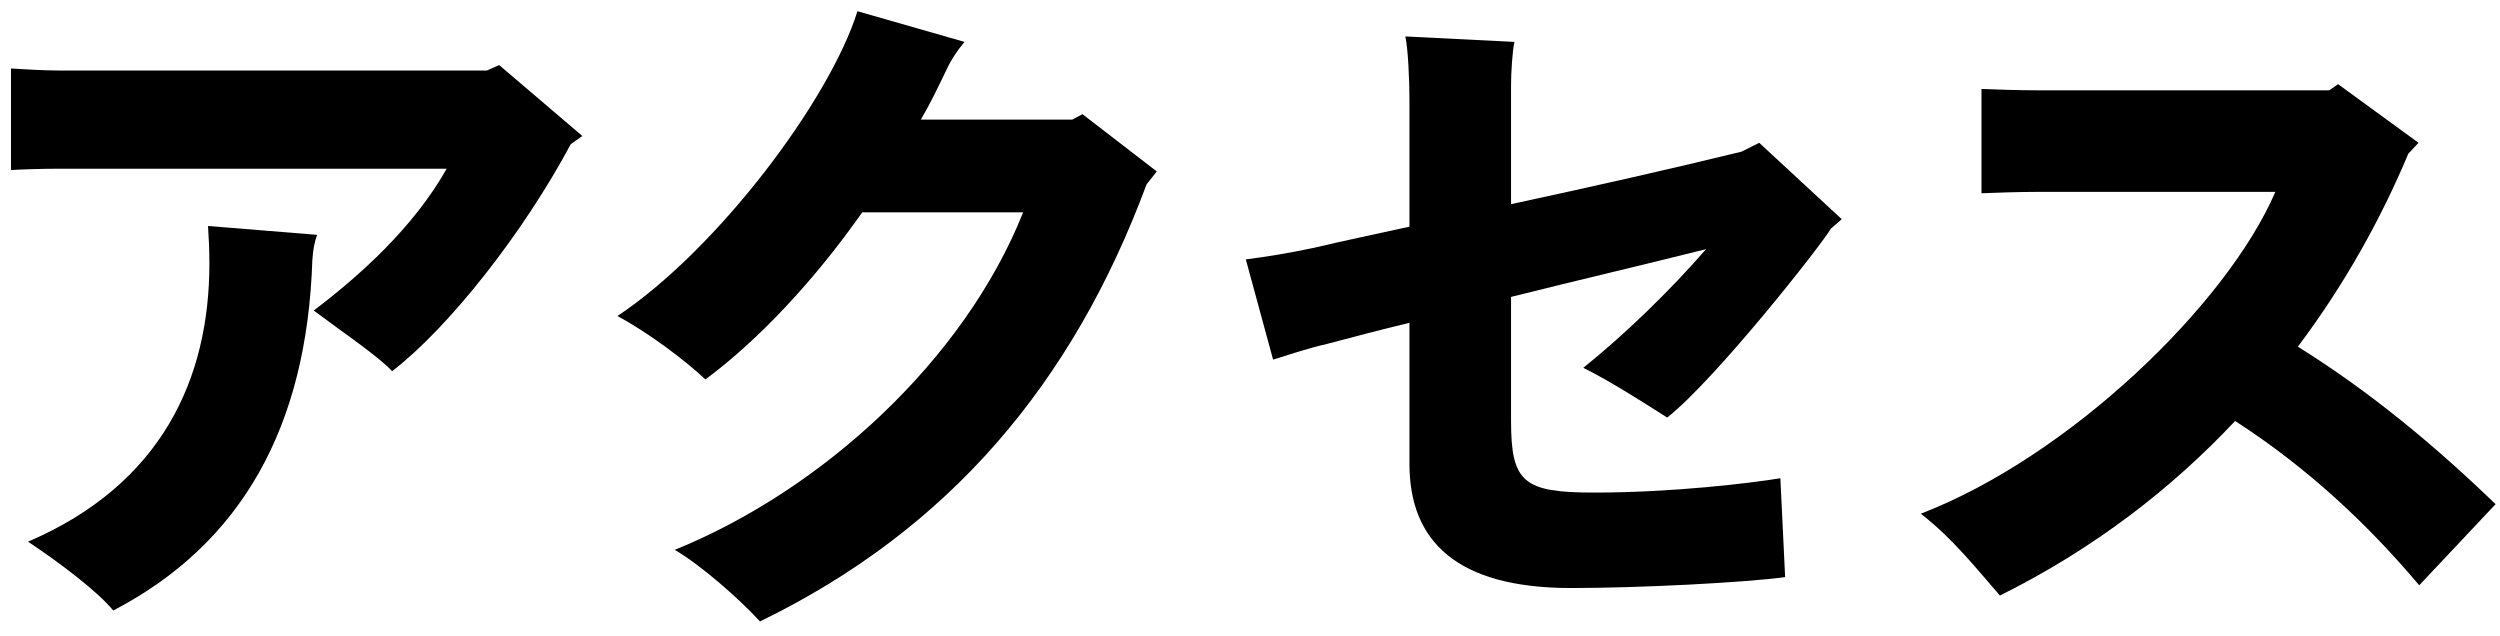 <svg width="165" height="42" viewBox="0 0 165 42" fill="none" xmlns="http://www.w3.org/2000/svg">
<path d="M151.658 22.88C156.428 25.85 160.748 29.45 164.708 33.275L159.668 38.63C156.338 34.67 152.333 30.89 147.518 27.785C143.378 32.195 138.248 36.2 131.993 39.305C130.688 37.82 128.933 35.57 126.773 33.905C136.583 30.125 146.978 20.09 150.173 12.665H134.378C133.388 12.665 131.768 12.71 130.778 12.755V5.87C131.768 5.915 133.343 5.96 134.378 5.96H153.728L154.313 5.555L159.623 9.425L158.948 10.145C157.193 14.33 154.808 18.695 151.658 22.88Z" fill="black"/>
<path d="M104.499 24.275C107.289 22.025 110.169 19.235 112.599 16.445C108.459 17.48 104.049 18.515 99.729 19.595V27.785C99.729 31.835 100.539 32.51 105.219 32.51C110.439 32.51 115.569 31.88 117.504 31.565L117.819 38.09C115.164 38.45 108.234 38.81 103.689 38.81C96.129 38.81 93.024 35.705 93.024 30.62V21.305C91.134 21.755 89.289 22.25 87.579 22.7C86.364 22.97 84.744 23.51 84.024 23.735L82.224 17.12C83.619 16.94 85.014 16.715 86.724 16.355C88.614 15.905 90.774 15.455 93.024 14.96V6.635C93.024 5.24 92.934 3.26 92.754 2.405L99.954 2.765C99.819 3.35 99.729 4.79 99.729 5.6V13.475C104.949 12.35 110.349 11.135 114.939 10.01L116.109 9.425L121.554 14.465L120.834 15.095C120.249 16.13 113.229 25.04 110.034 27.56C108.414 26.525 106.299 25.175 104.499 24.275Z" fill="black"/>
<path d="M71.442 7.535L76.347 11.315L75.672 12.17C70.812 25.265 62.667 34.94 50.157 41.015C48.852 39.575 46.242 37.28 44.532 36.29C54.297 32.33 63.657 23.735 67.527 14.015H56.907C53.712 18.56 50.022 22.475 46.557 25.04C45.162 23.735 42.822 21.98 40.752 20.855C47.322 16.49 54.747 6.635 56.592 0.74L63.657 2.765C63.207 3.305 62.802 3.89 62.487 4.565C61.947 5.69 61.407 6.815 60.777 7.895H70.767L71.442 7.535Z" fill="black"/>
<path d="M32.945 4.295L38.435 8.975L37.67 9.515C34.52 15.41 29.615 21.62 25.88 24.5C25.025 23.555 22.505 21.845 20.705 20.495C23.675 18.245 27.275 15.05 29.48 11.135H3.92C2.84 11.135 1.31 11.18 0.725 11.225V4.52C1.49 4.565 2.885 4.655 3.92 4.655H32.135L32.945 4.295ZM13.73 14.915L20.93 15.5C20.75 15.995 20.66 16.49 20.615 17.165C20.255 28.19 15.935 35.885 7.475 40.295C6.44 39.035 4.01 37.19 1.85 35.75C10.67 31.97 13.82 24.995 13.82 17.39C13.82 16.535 13.775 15.545 13.73 14.915Z" fill="black"/>
</svg>
